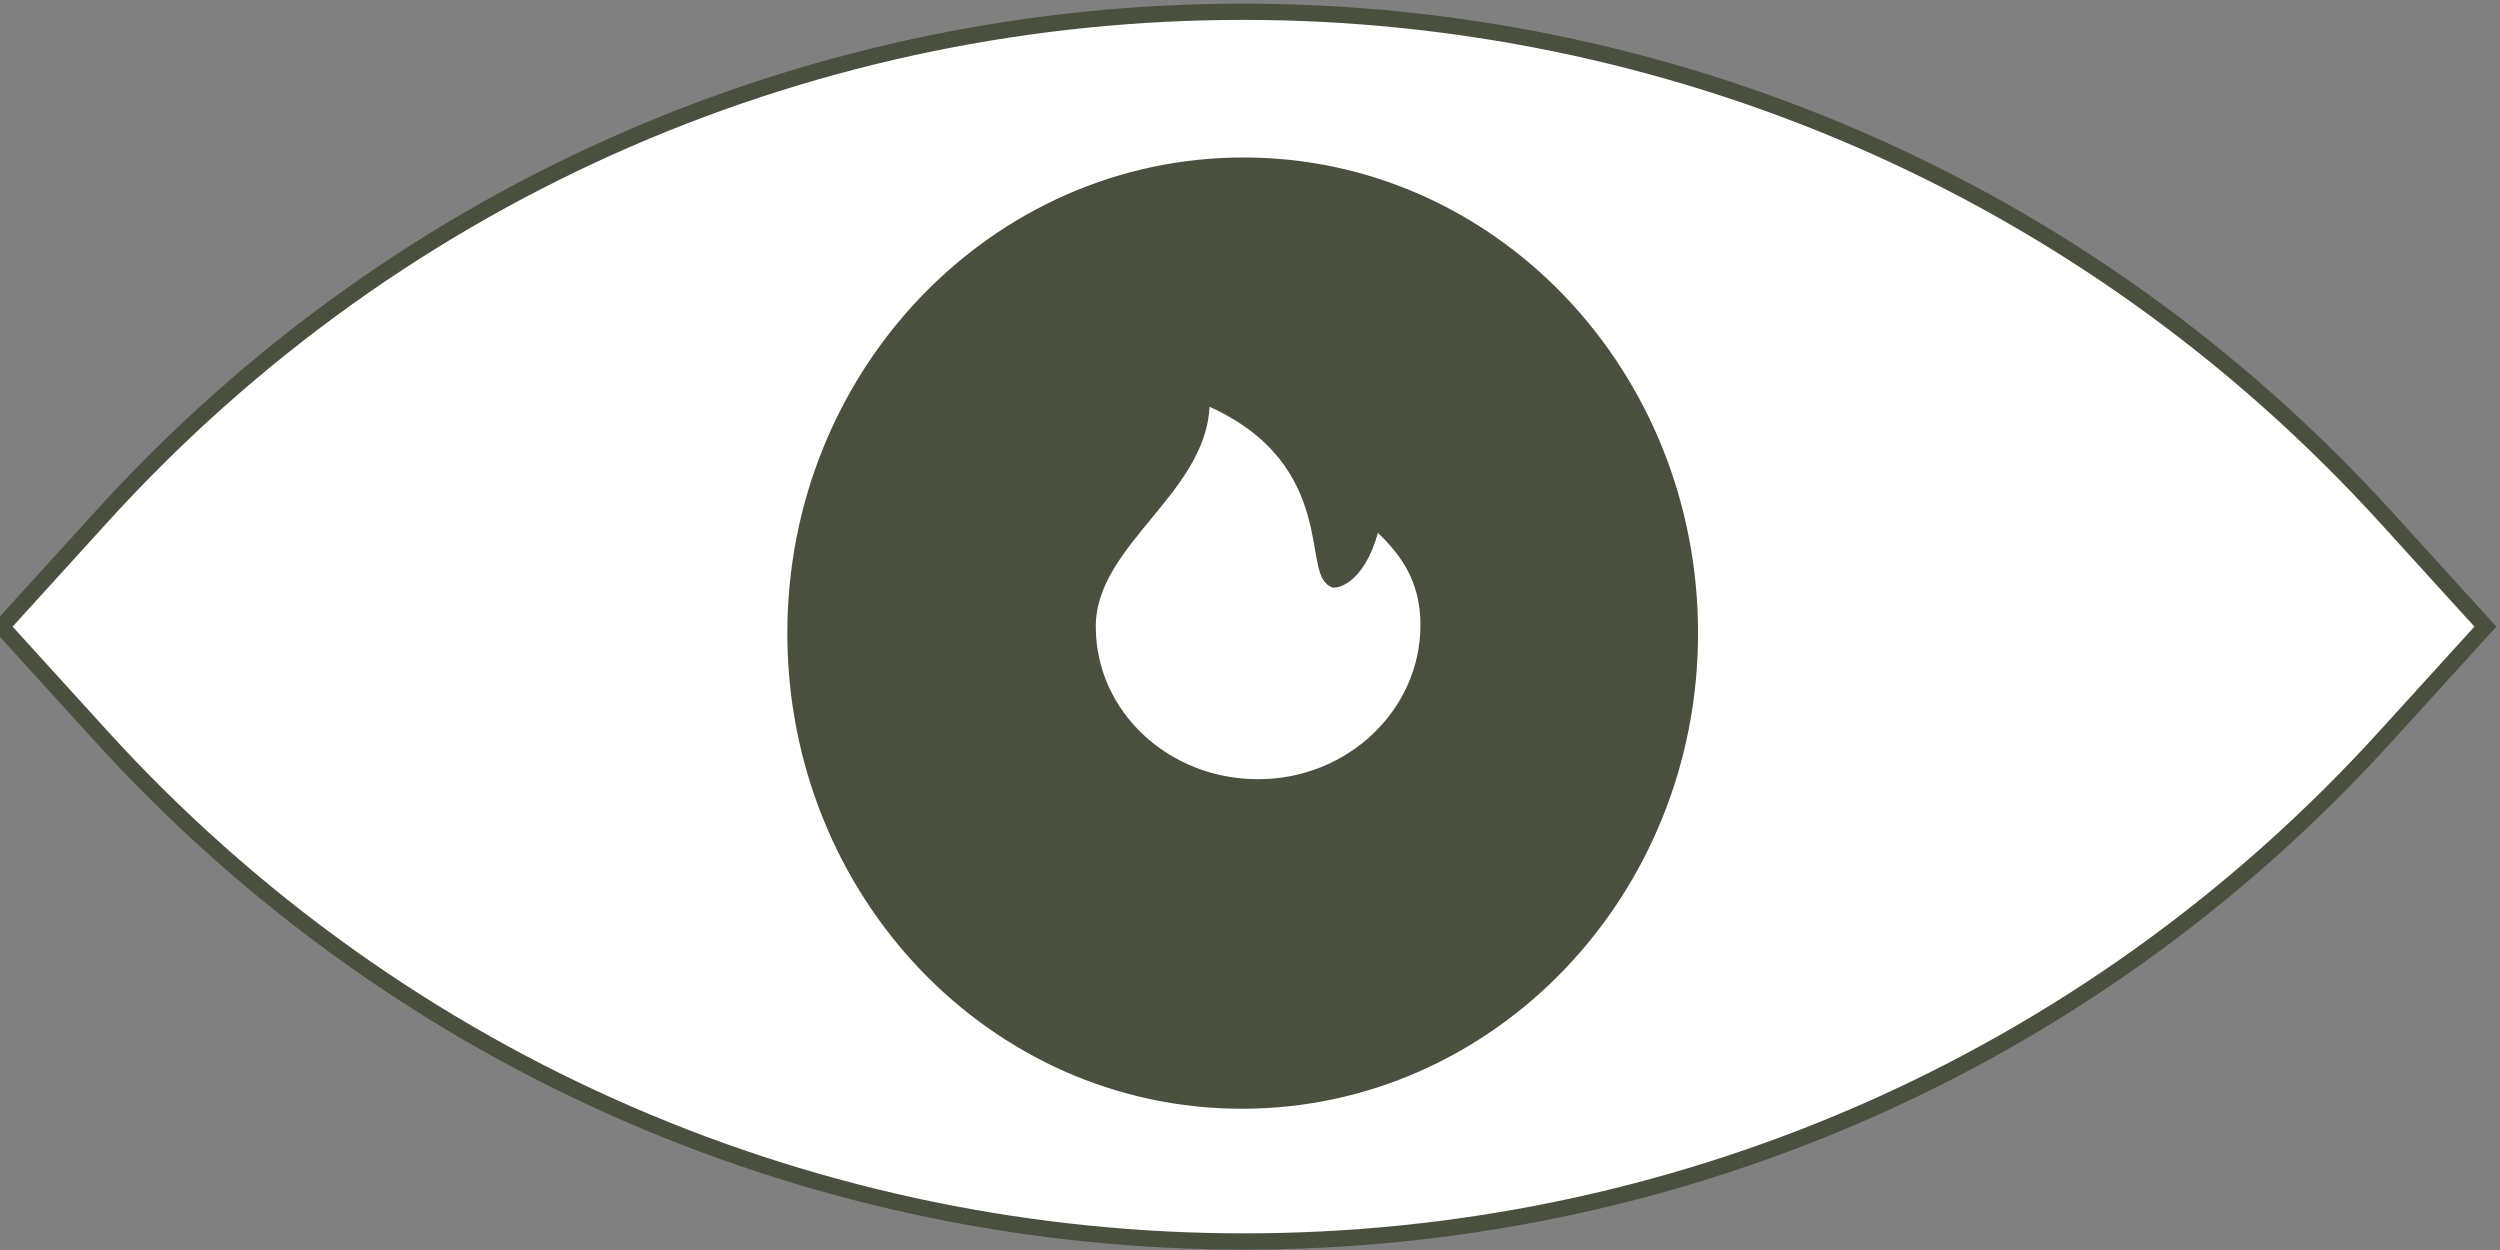 <?xml version="1.0" encoding="UTF-8"?> <!-- Generator: Adobe Illustrator 24.0.1, SVG Export Plug-In . SVG Version: 6.00 Build 0) --> <svg xmlns="http://www.w3.org/2000/svg" xmlns:xlink="http://www.w3.org/1999/xlink" id="Слой_1" x="0px" y="0px" viewBox="0 0 154 77" style="enable-background:new 0 0 154 77;" xml:space="preserve"><rect x="0" y="0" width="154" height="77" fill="#808080" stroke="none"/> <style type="text/css"> .st0{fill:#FFFFFF;stroke:#49503D;stroke-miterlimit:10;} .st1{fill:#49503D;} </style> <path class="st0" d="M6.1,32l-6,6.6l6,6.6c37.8,41.7,103.3,41.7,141,0l6-6.6l-6-6.6C109.3-9.7,43.8-9.7,6.1,32z"></path> <path class="st1" d="M104.6,39c0,16.2-12.6,29.3-28.1,29.3s-28-13.1-28-29.3S61.1,9.7,76.6,9.7S104.6,22.8,104.6,39z"></path> <path class="st0" d="M77.5,48.5c5.8,0,10.5-4.5,10.5-10c0-2.9-1.3-4.8-3.4-6.6c-0.8,3.7-2.4,3.8-2.4,3.8c-1.4-0.6,0.6-7.9-8.2-11.4 c0.4,5.6-7,8.8-7,14.3S71.7,48.5,77.5,48.5z"></path> </svg> 